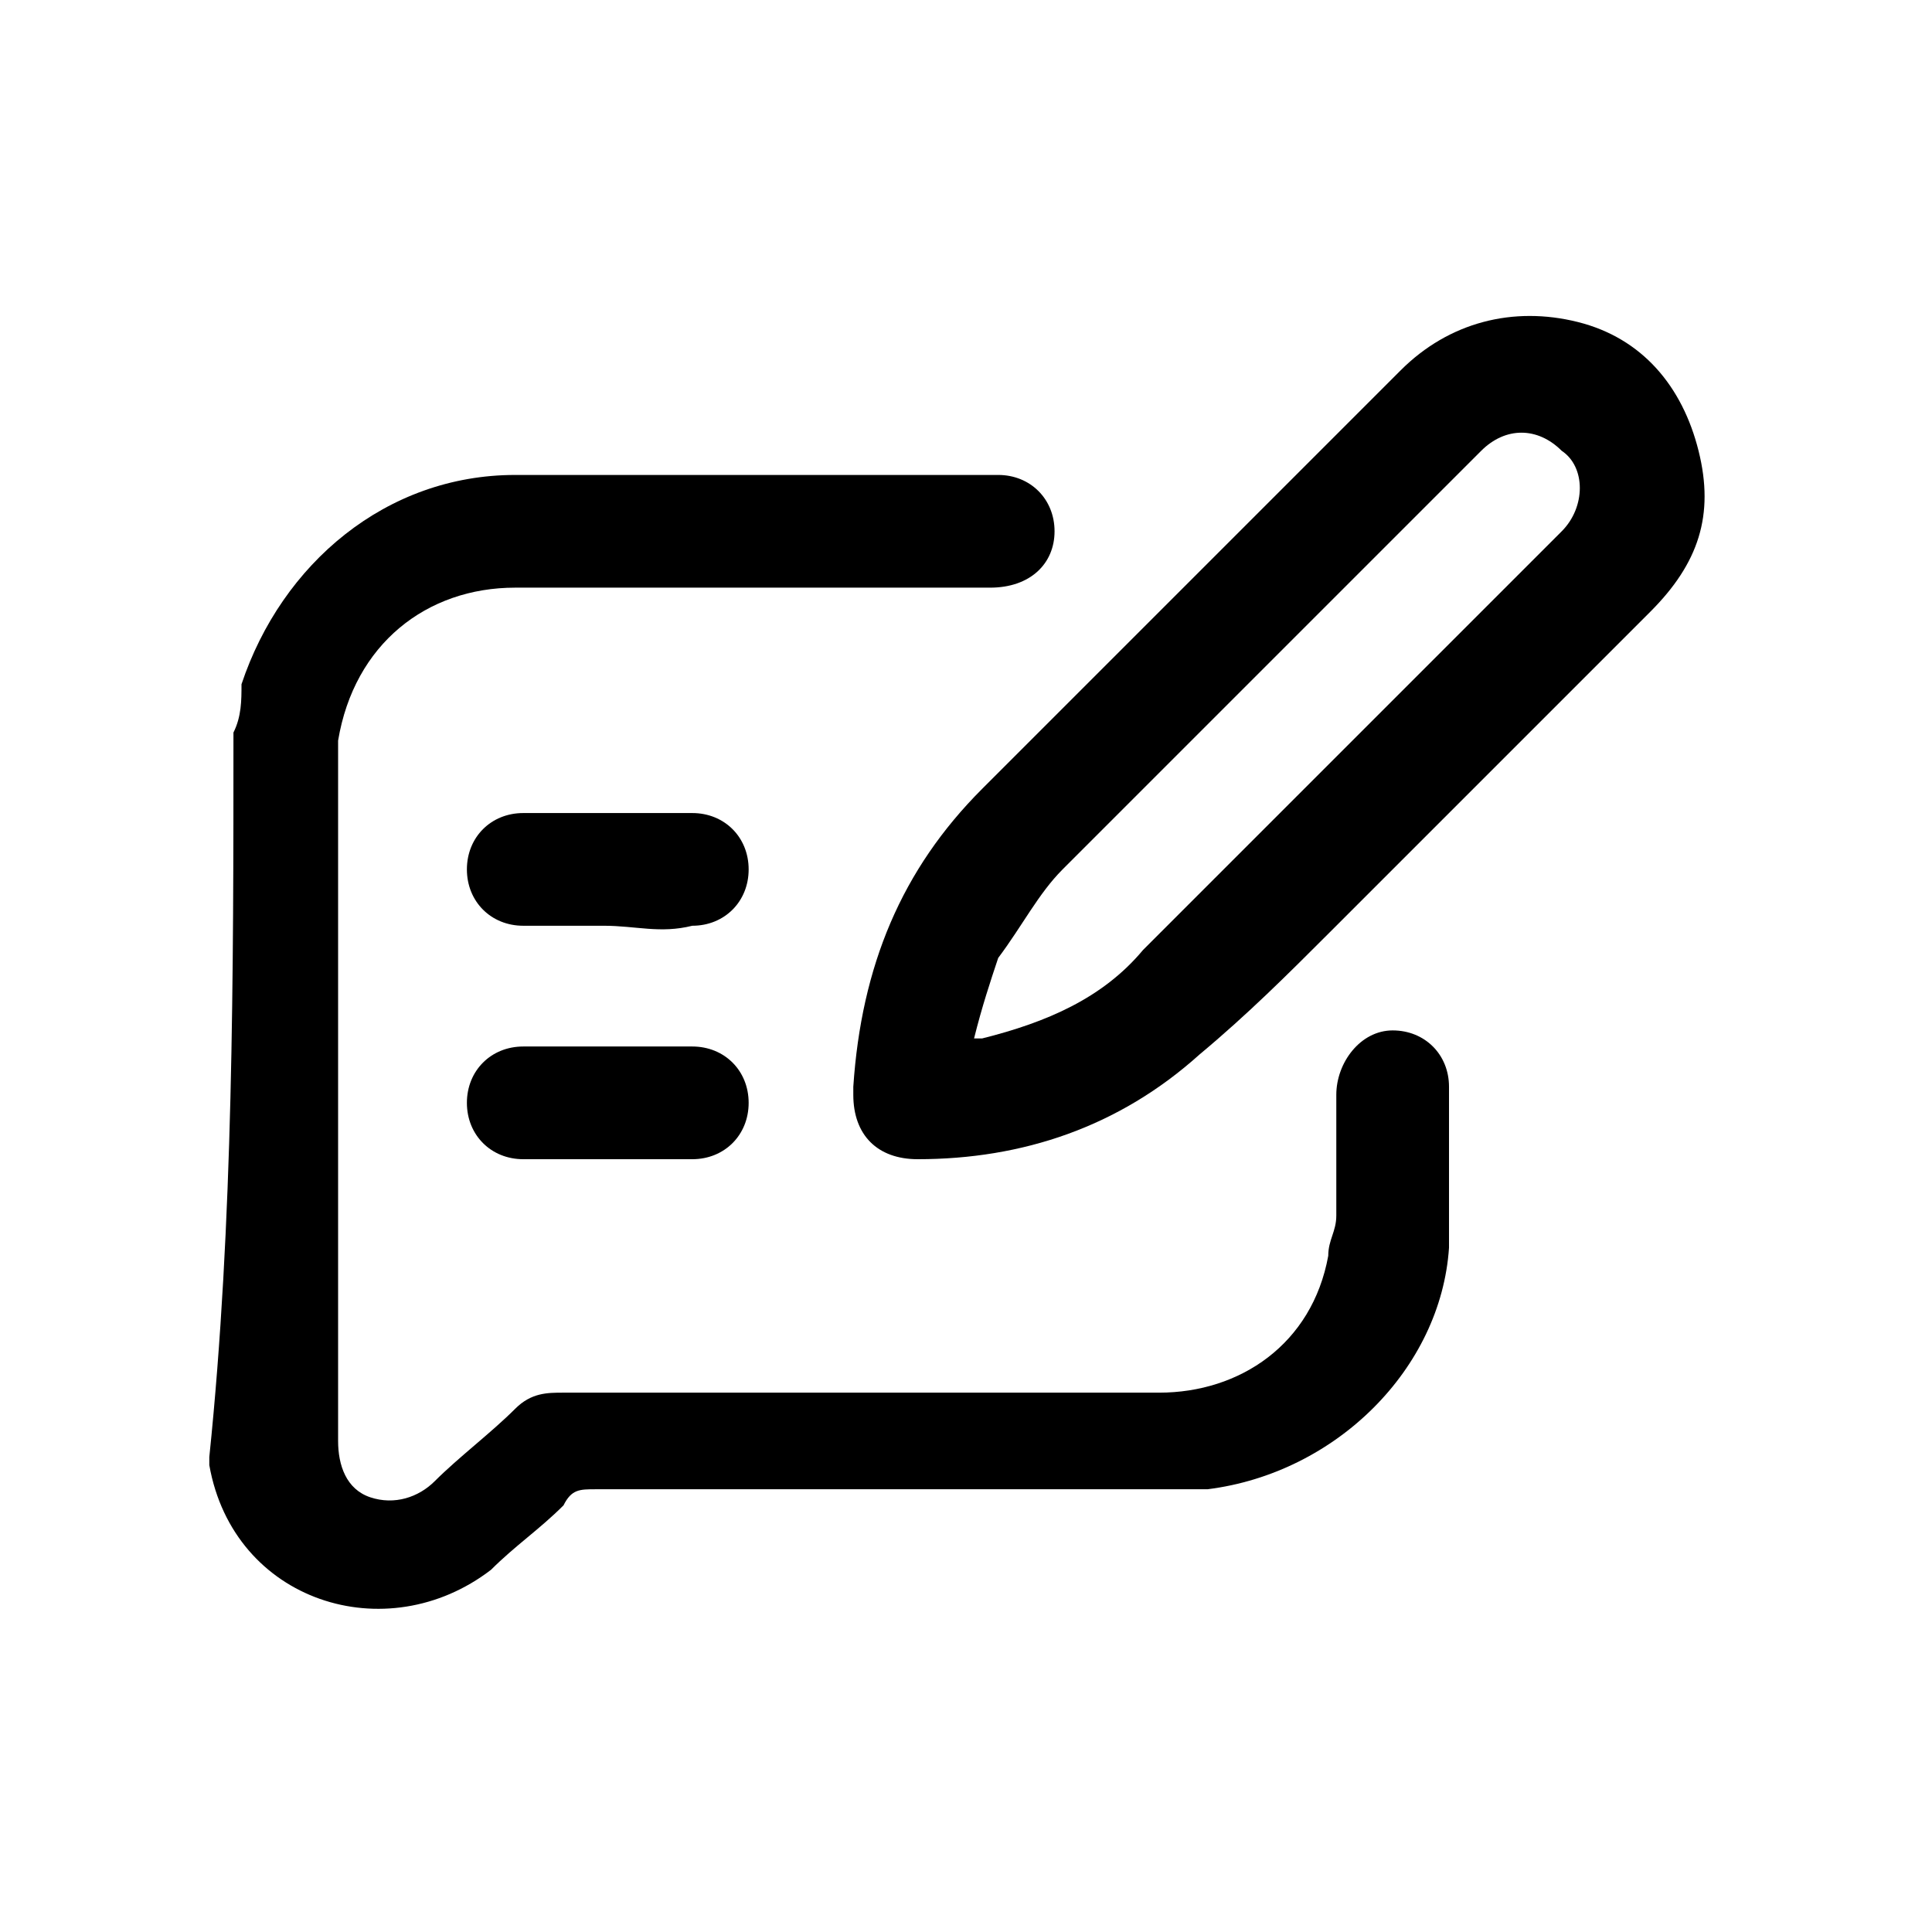 <?xml version="1.0" encoding="utf-8"?>
<!-- Generator: Adobe Illustrator 26.3.1, SVG Export Plug-In . SVG Version: 6.00 Build 0)  -->
<svg version="1.1" id="Layer_1" xmlns="http://www.w3.org/2000/svg" xmlns:xlink="http://www.w3.org/1999/xlink" x="0px" y="0px"
	 viewBox="0 0 24 24" style="enable-background:new 0 0 24 24;" xml:space="preserve">
<g>
	<path d="M2.9,9.1C3,8.9,3,8.7,3,8.5C3.5,7,4.8,5.9,6.4,5.9c2,0,4,0,6,0c0.4,0,0.7,0.3,0.7,0.7c0,0.4-0.3,0.7-0.8,0.7
		c-2,0-3.9,0-5.9,0c-1.1,0-2,0.7-2.2,1.9c0,0.1,0,0.2,0,0.3c0,2.8,0,5.6,0,8.4c0,0.3,0.1,0.6,0.4,0.7c0.3,0.1,0.6,0,0.8-0.2
		c0.3-0.3,0.7-0.6,1-0.9c0.2-0.2,0.4-0.2,0.6-0.2c2.5,0,4.9,0,7.4,0c1,0,1.9-0.6,2.1-1.7c0-0.2,0.1-0.3,0.1-0.5c0-0.5,0-1,0-1.5
		c0-0.4,0.3-0.8,0.7-0.8c0.4,0,0.7,0.3,0.7,0.7c0,0.7,0,1.4,0,2c-0.1,1.5-1.4,2.8-3,3c-0.2,0-0.4,0-0.7,0c-2.3,0-4.6,0-6.9,0
		c-0.2,0-0.3,0-0.4,0.2c-0.3,0.3-0.6,0.5-0.9,0.8c-1.3,1-3.2,0.4-3.5-1.3c0,0,0-0.1,0-0.1C2.9,15.2,2.9,12.1,2.9,9.1z"/>
	<path d="M10.6,13.5c0.1-1.5,0.6-2.7,1.6-3.7C14,8,15.7,6.3,17.4,4.6C18,4,18.8,3.8,19.6,4c0.8,0.2,1.3,0.8,1.5,1.6
		c0.2,0.8,0,1.4-0.6,2c-1.3,1.3-2.6,2.6-4,4c-0.5,0.5-1,1-1.6,1.5c-1,0.9-2.2,1.3-3.5,1.3c-0.5,0-0.8-0.3-0.8-0.8
		C10.6,13.5,10.6,13.5,10.6,13.5L10.6,13.5z M12.1,12.9c0.1,0,0.1,0,0.1,0c0.8-0.2,1.5-0.5,2-1.1c1.7-1.7,3.4-3.4,5.2-5.2
		c0.3-0.3,0.3-0.8,0-1c-0.3-0.3-0.7-0.3-1,0C16.7,7.3,15,9,13.2,10.8c-0.3,0.3-0.5,0.7-0.8,1.1C12.3,12.2,12.2,12.5,12.1,12.9
		L12.1,12.9z"/>
	<path d="M7.5,11.5c-0.3,0-0.7,0-1,0c-0.4,0-0.7-0.3-0.7-0.7c0-0.4,0.3-0.7,0.7-0.7c0.7,0,1.4,0,2.1,0c0.4,0,0.7,0.3,0.7,0.7
		c0,0.4-0.3,0.7-0.7,0.7C8.2,11.6,7.9,11.5,7.5,11.5z"/>
	<path d="M7.5,14.4c-0.3,0-0.7,0-1,0c-0.4,0-0.7-0.3-0.7-0.7c0-0.4,0.3-0.7,0.7-0.7c0.7,0,1.4,0,2.1,0c0.4,0,0.7,0.3,0.7,0.7
		c0,0.4-0.3,0.7-0.7,0.7C8.2,14.4,7.9,14.4,7.5,14.4z"/>
</g>
</svg>
